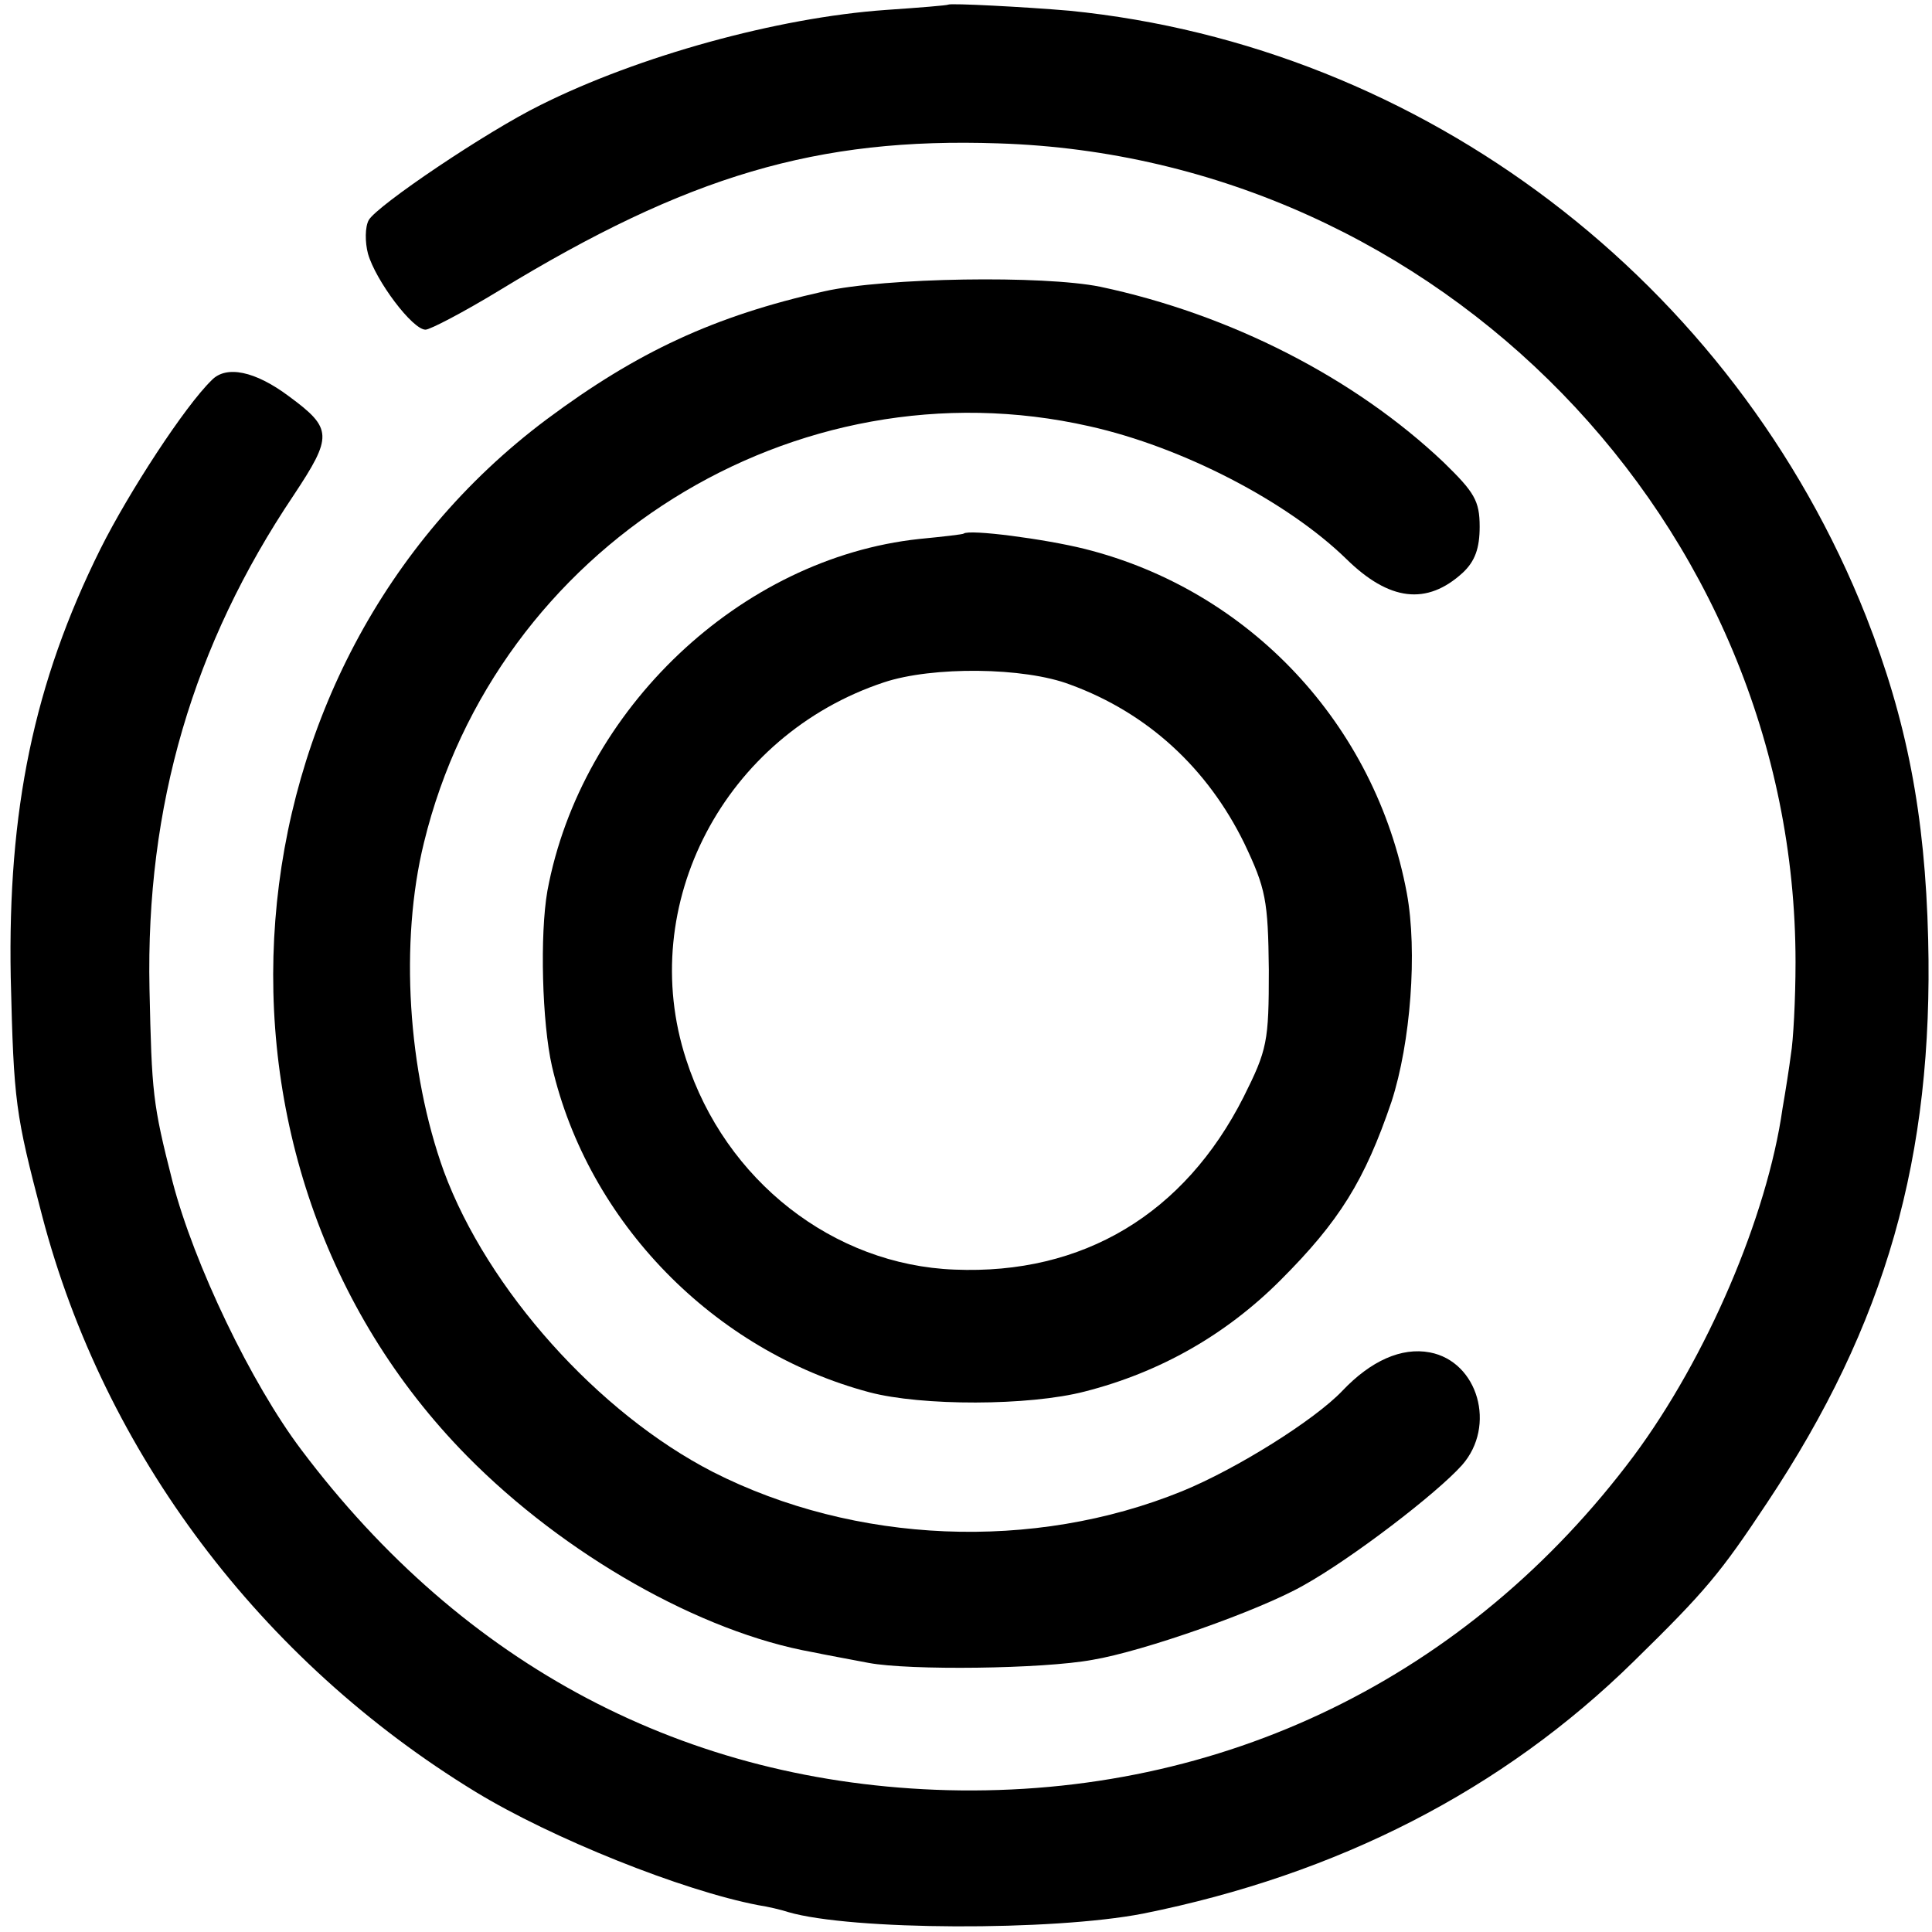 <?xml version="1.0" standalone="no"?>
<!DOCTYPE svg PUBLIC "-//W3C//DTD SVG 20010904//EN"
 "http://www.w3.org/TR/2001/REC-SVG-20010904/DTD/svg10.dtd">
<svg version="1.0" xmlns="http://www.w3.org/2000/svg"
 width="252pt" height="252pt" viewBox="0 0 252 252"
 preserveAspectRatio="xMidYMid meet">
<g transform="translate(0,252) scale(0.1,-0.1)"
fill="#000000" stroke="none">
<path d="M1237 2514 c-1 -1 -38 -4 -82 -7 -141 -10 -322 -60 -450 -124 -71
-35 -213 -131 -224 -150 -5 -9 -5 -29 -1 -44 10 -35 58 -99 75 -99 6 0 50 23
96 51 246 150 415 200 651 192 575 -18 1040 -496 1040 -1068 0 -49 -3 -103 -6
-120 -2 -16 -7 -48 -11 -71 -20 -141 -99 -325 -194 -453 -216 -289 -537 -445
-895 -436 -341 9 -631 162 -843 444 -65 86 -140 242 -168 350 -26 102 -27 115
-30 251 -5 239 57 449 188 644 51 77 51 87 -6 129 -44 33 -82 41 -101 21 -35
-34 -108 -146 -145 -220 -87 -175 -121 -341 -117 -559 4 -164 6 -177 41 -311
81 -309 285 -580 565 -751 100 -61 270 -129 369 -148 13 -2 30 -6 39 -9 82
-24 345 -25 463 -2 254 51 469 161 640 329 94 92 113 115 174 207 155 233 217
451 210 735 -4 163 -28 286 -81 421 -173 437 -578 744 -1039 790 -58 5 -155
10 -158 8z"/>
<path d="M1075 2140 c-143 -32 -244 -79 -362 -167 -429 -321 -480 -970 -104
-1352 127 -129 305 -230 451 -256 14 -3 47 -9 73 -14 53 -10 227 -8 292 4 66
11 217 64 275 97 63 35 174 120 207 157 45 51 21 135 -42 147 -37 7 -77 -11
-114 -50 -36 -38 -138 -102 -209 -131 -194 -79 -427 -69 -612 25 -150 77 -294
238 -351 392 -47 130 -58 299 -26 429 94 386 484 630 868 543 121 -27 258 -98
335 -173 56 -55 105 -61 152 -18 16 15 22 32 22 60 0 34 -7 45 -47 84 -116
110 -278 193 -448 229 -74 15 -280 12 -360 -6z"/>
<path d="M1257 1824 c-1 -1 -27 -4 -58 -7 -233 -25 -441 -222 -485 -459 -10
-57 -7 -172 6 -229 47 -203 211 -371 414 -425 68 -18 208 -18 281 1 98 25 184
74 255 145 77 77 110 130 145 233 25 77 34 196 20 272 -41 220 -205 395 -420
449 -52 13 -151 26 -158 20z m139 -197 c101 -37 179 -109 227 -207 28 -59 31
-74 32 -165 0 -94 -2 -104 -33 -166 -77 -152 -209 -232 -377 -225 -158 6 -299
116 -350 274 -66 202 50 423 258 492 63 21 183 20 243 -3z"/>
</g>
</svg>
